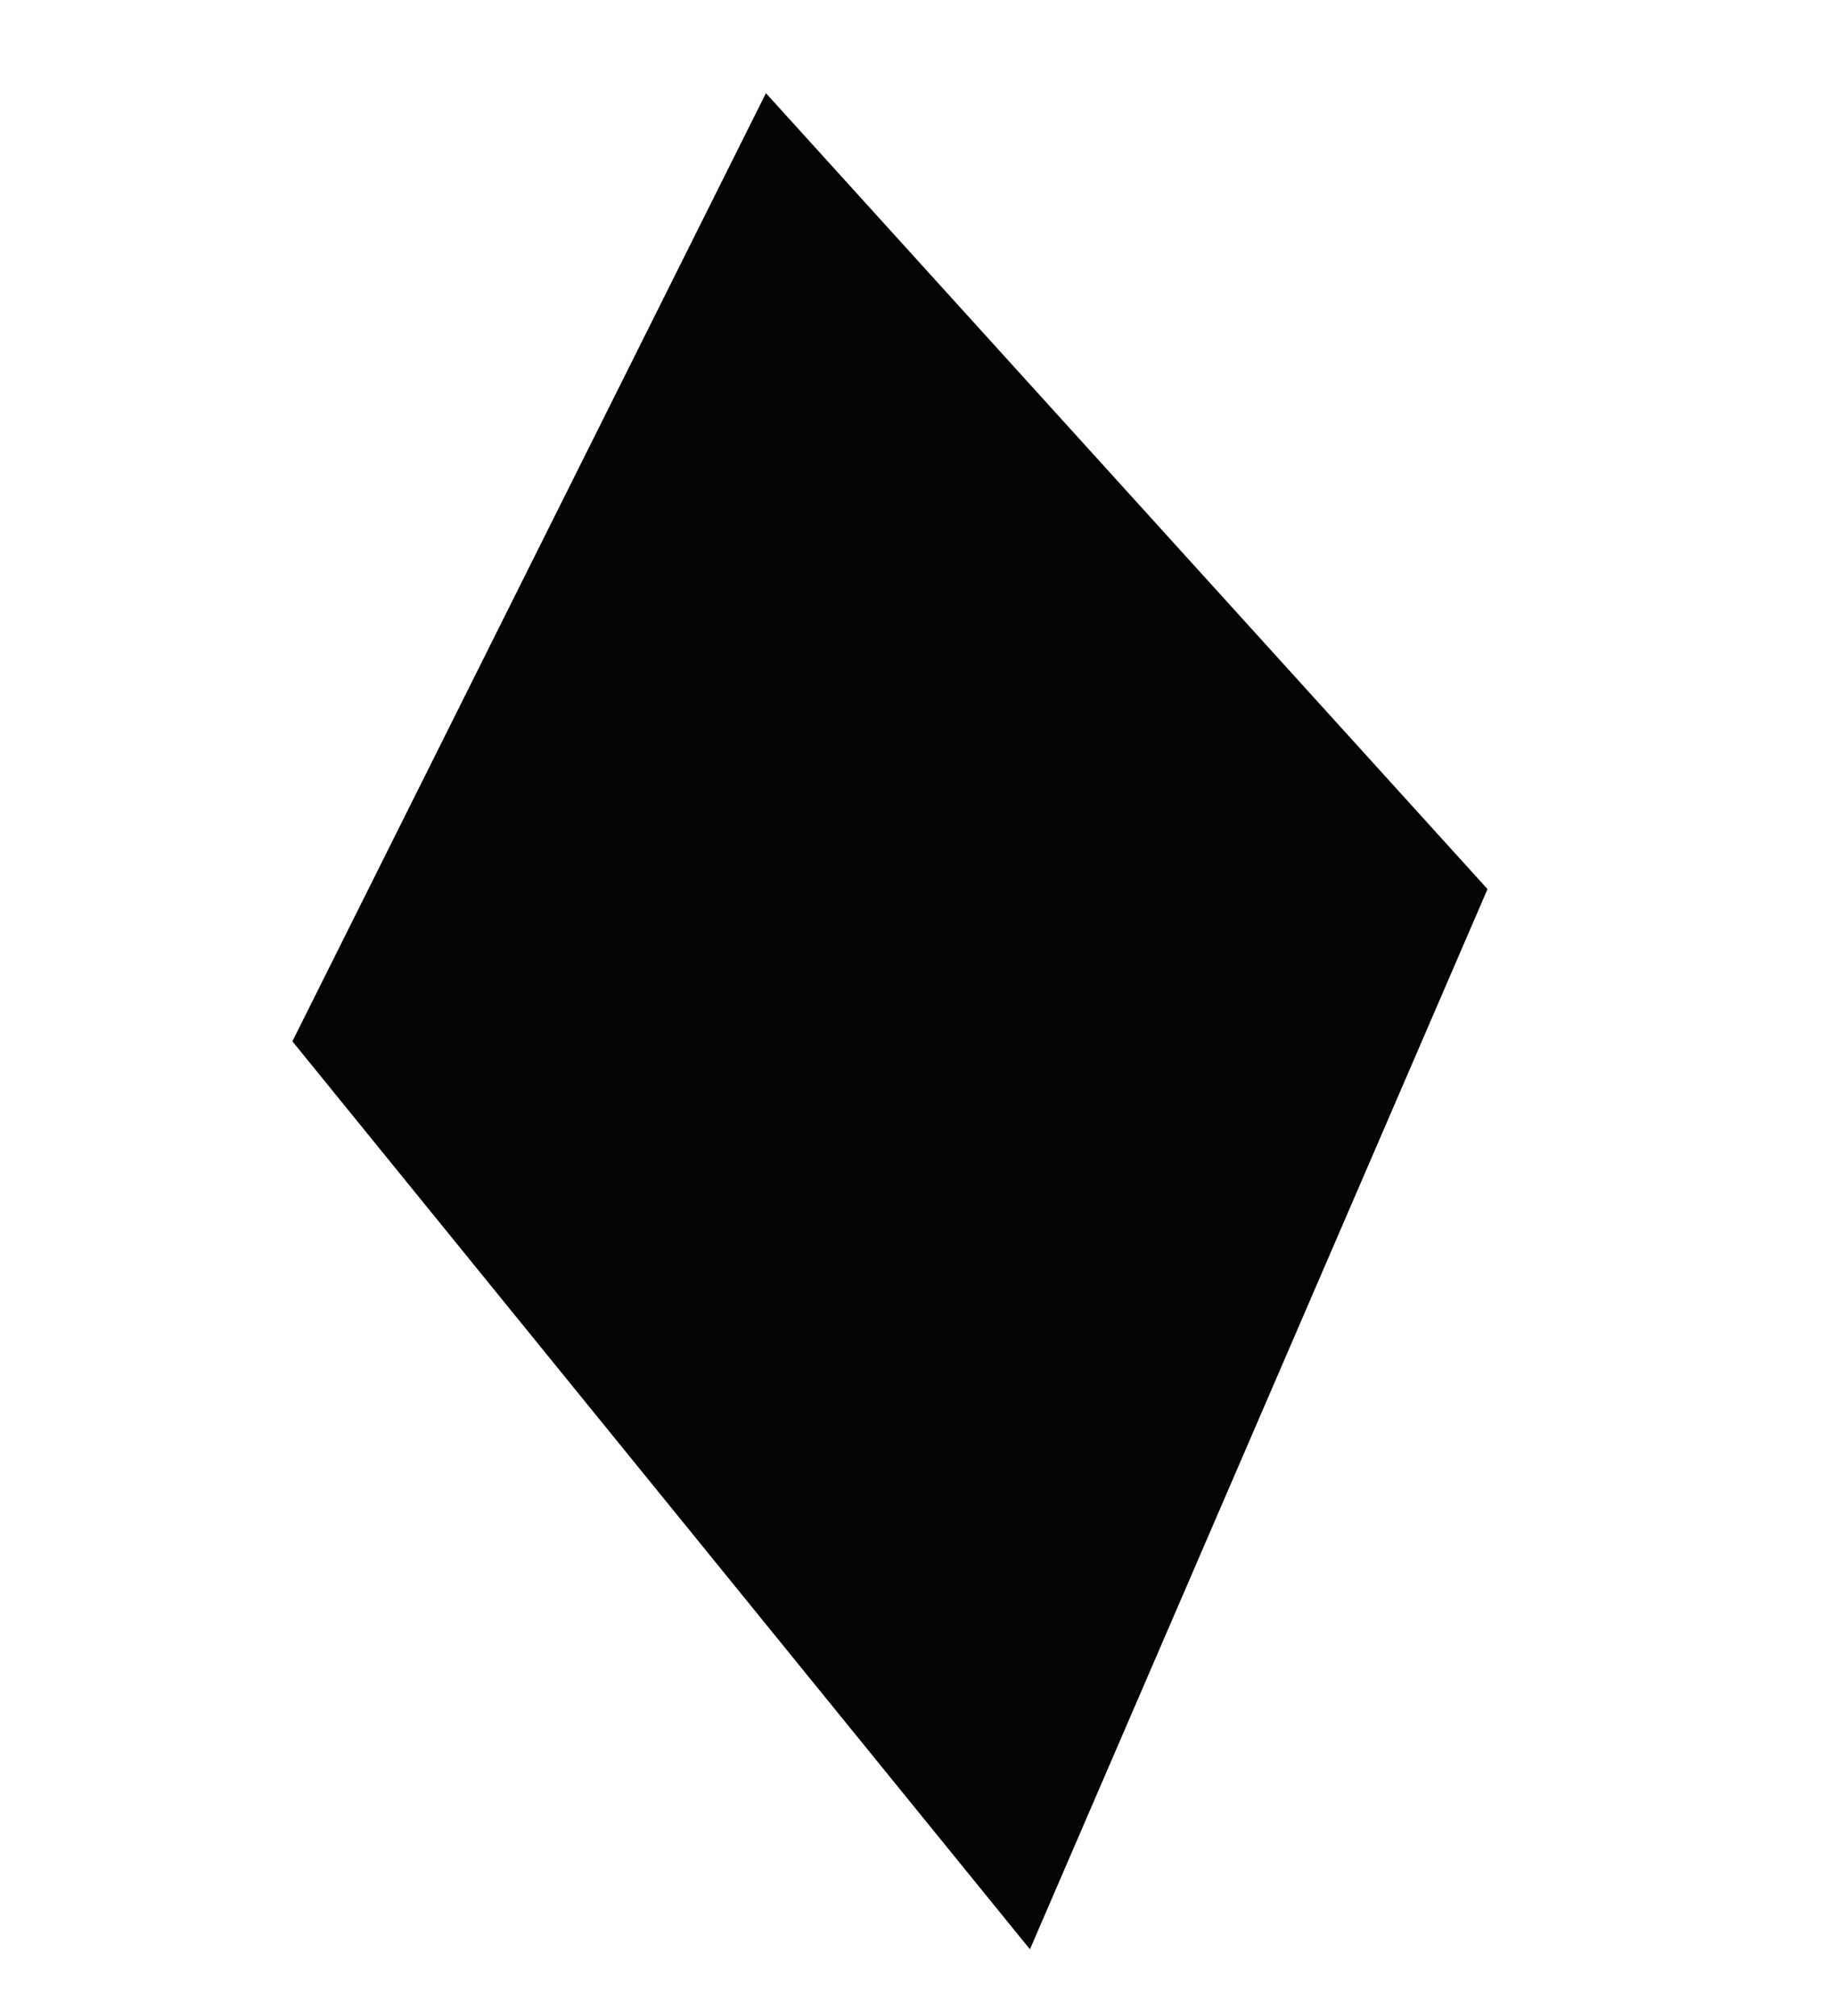 <?xml version="1.0" encoding="UTF-8"?> <svg xmlns="http://www.w3.org/2000/svg" width="54.437" height="59.8" viewBox="0 0 54.437 59.8"> <defs> <style>.a{fill:#040405;}</style> </defs> <g transform="matrix(0.839, -0.545, 0.545, 0.839, 0, 17.523)"> <path class="a" d="M424.235,395.317l5.09,31.443-28.5,18.967-3.677-34.487Z" transform="translate(-397.153 -395.317)"></path> </g> </svg> 